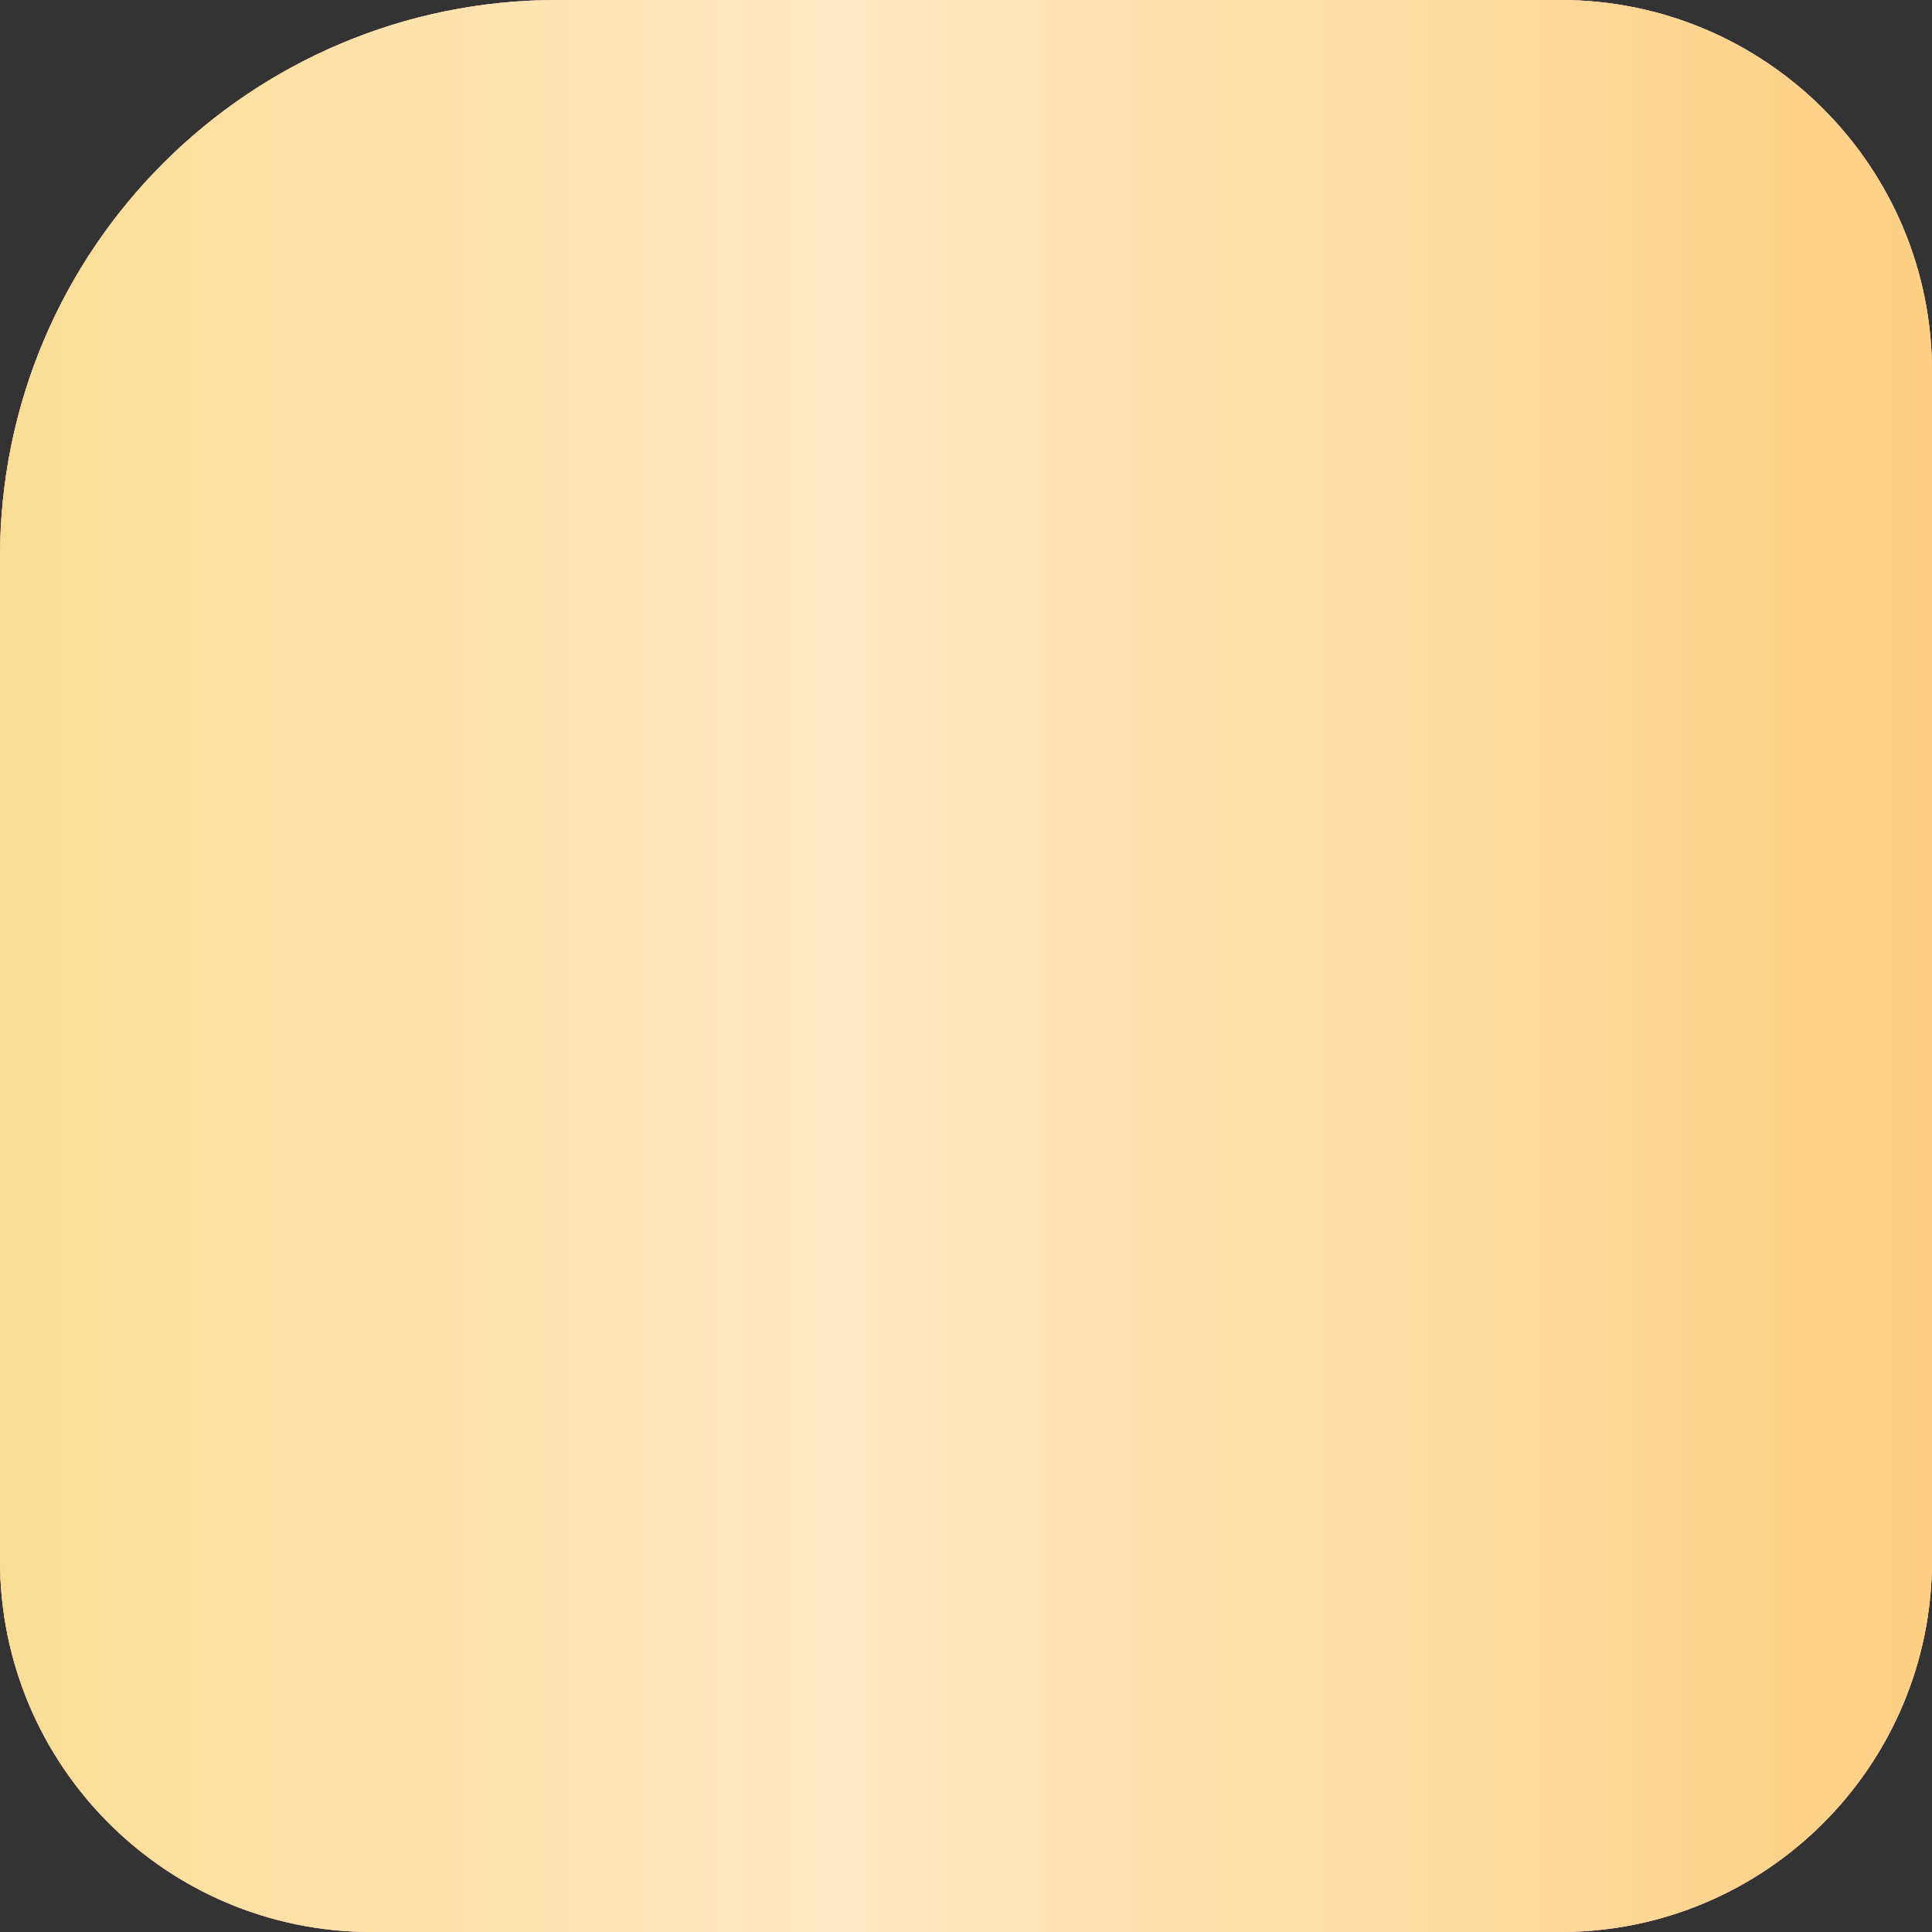 <?xml version="1.0" encoding="UTF-8"?> <svg xmlns="http://www.w3.org/2000/svg" width="52" height="52" viewBox="0 0 52 52" fill="none"><rect x="0" y="0" width="52" height="52" fill="#333333" stroke="none"/> <path d="M0 15C0 6.716 6.716 0 15 0H42C47.523 0 52 4.477 52 10V42C52 47.523 47.523 52 42 52H10C4.477 52 0 47.523 0 42V15Z" fill="#D9D9D9"></path> <path d="M0 15C0 6.716 6.716 0 15 0H42C47.523 0 52 4.477 52 10V42C52 47.523 47.523 52 42 52H10C4.477 52 0 47.523 0 42V15Z" fill="#FFA9A9"></path> <path d="M0 15C0 6.716 6.716 0 15 0H42C47.523 0 52 4.477 52 10V42C52 47.523 47.523 52 42 52H10C4.477 52 0 47.523 0 42V15Z" fill="url(#paint0_linear_88_262)"></path> <defs> <linearGradient id="paint0_linear_88_262" x1="2.89463e-07" y1="25.469" x2="52" y2="25.469" gradientUnits="userSpaceOnUse"> <stop stop-color="#FADD95"></stop> <stop offset="0.432" stop-color="#FEE8C3"></stop> <stop offset="1" stop-color="#FDD083"></stop> </linearGradient> </defs> </svg> 